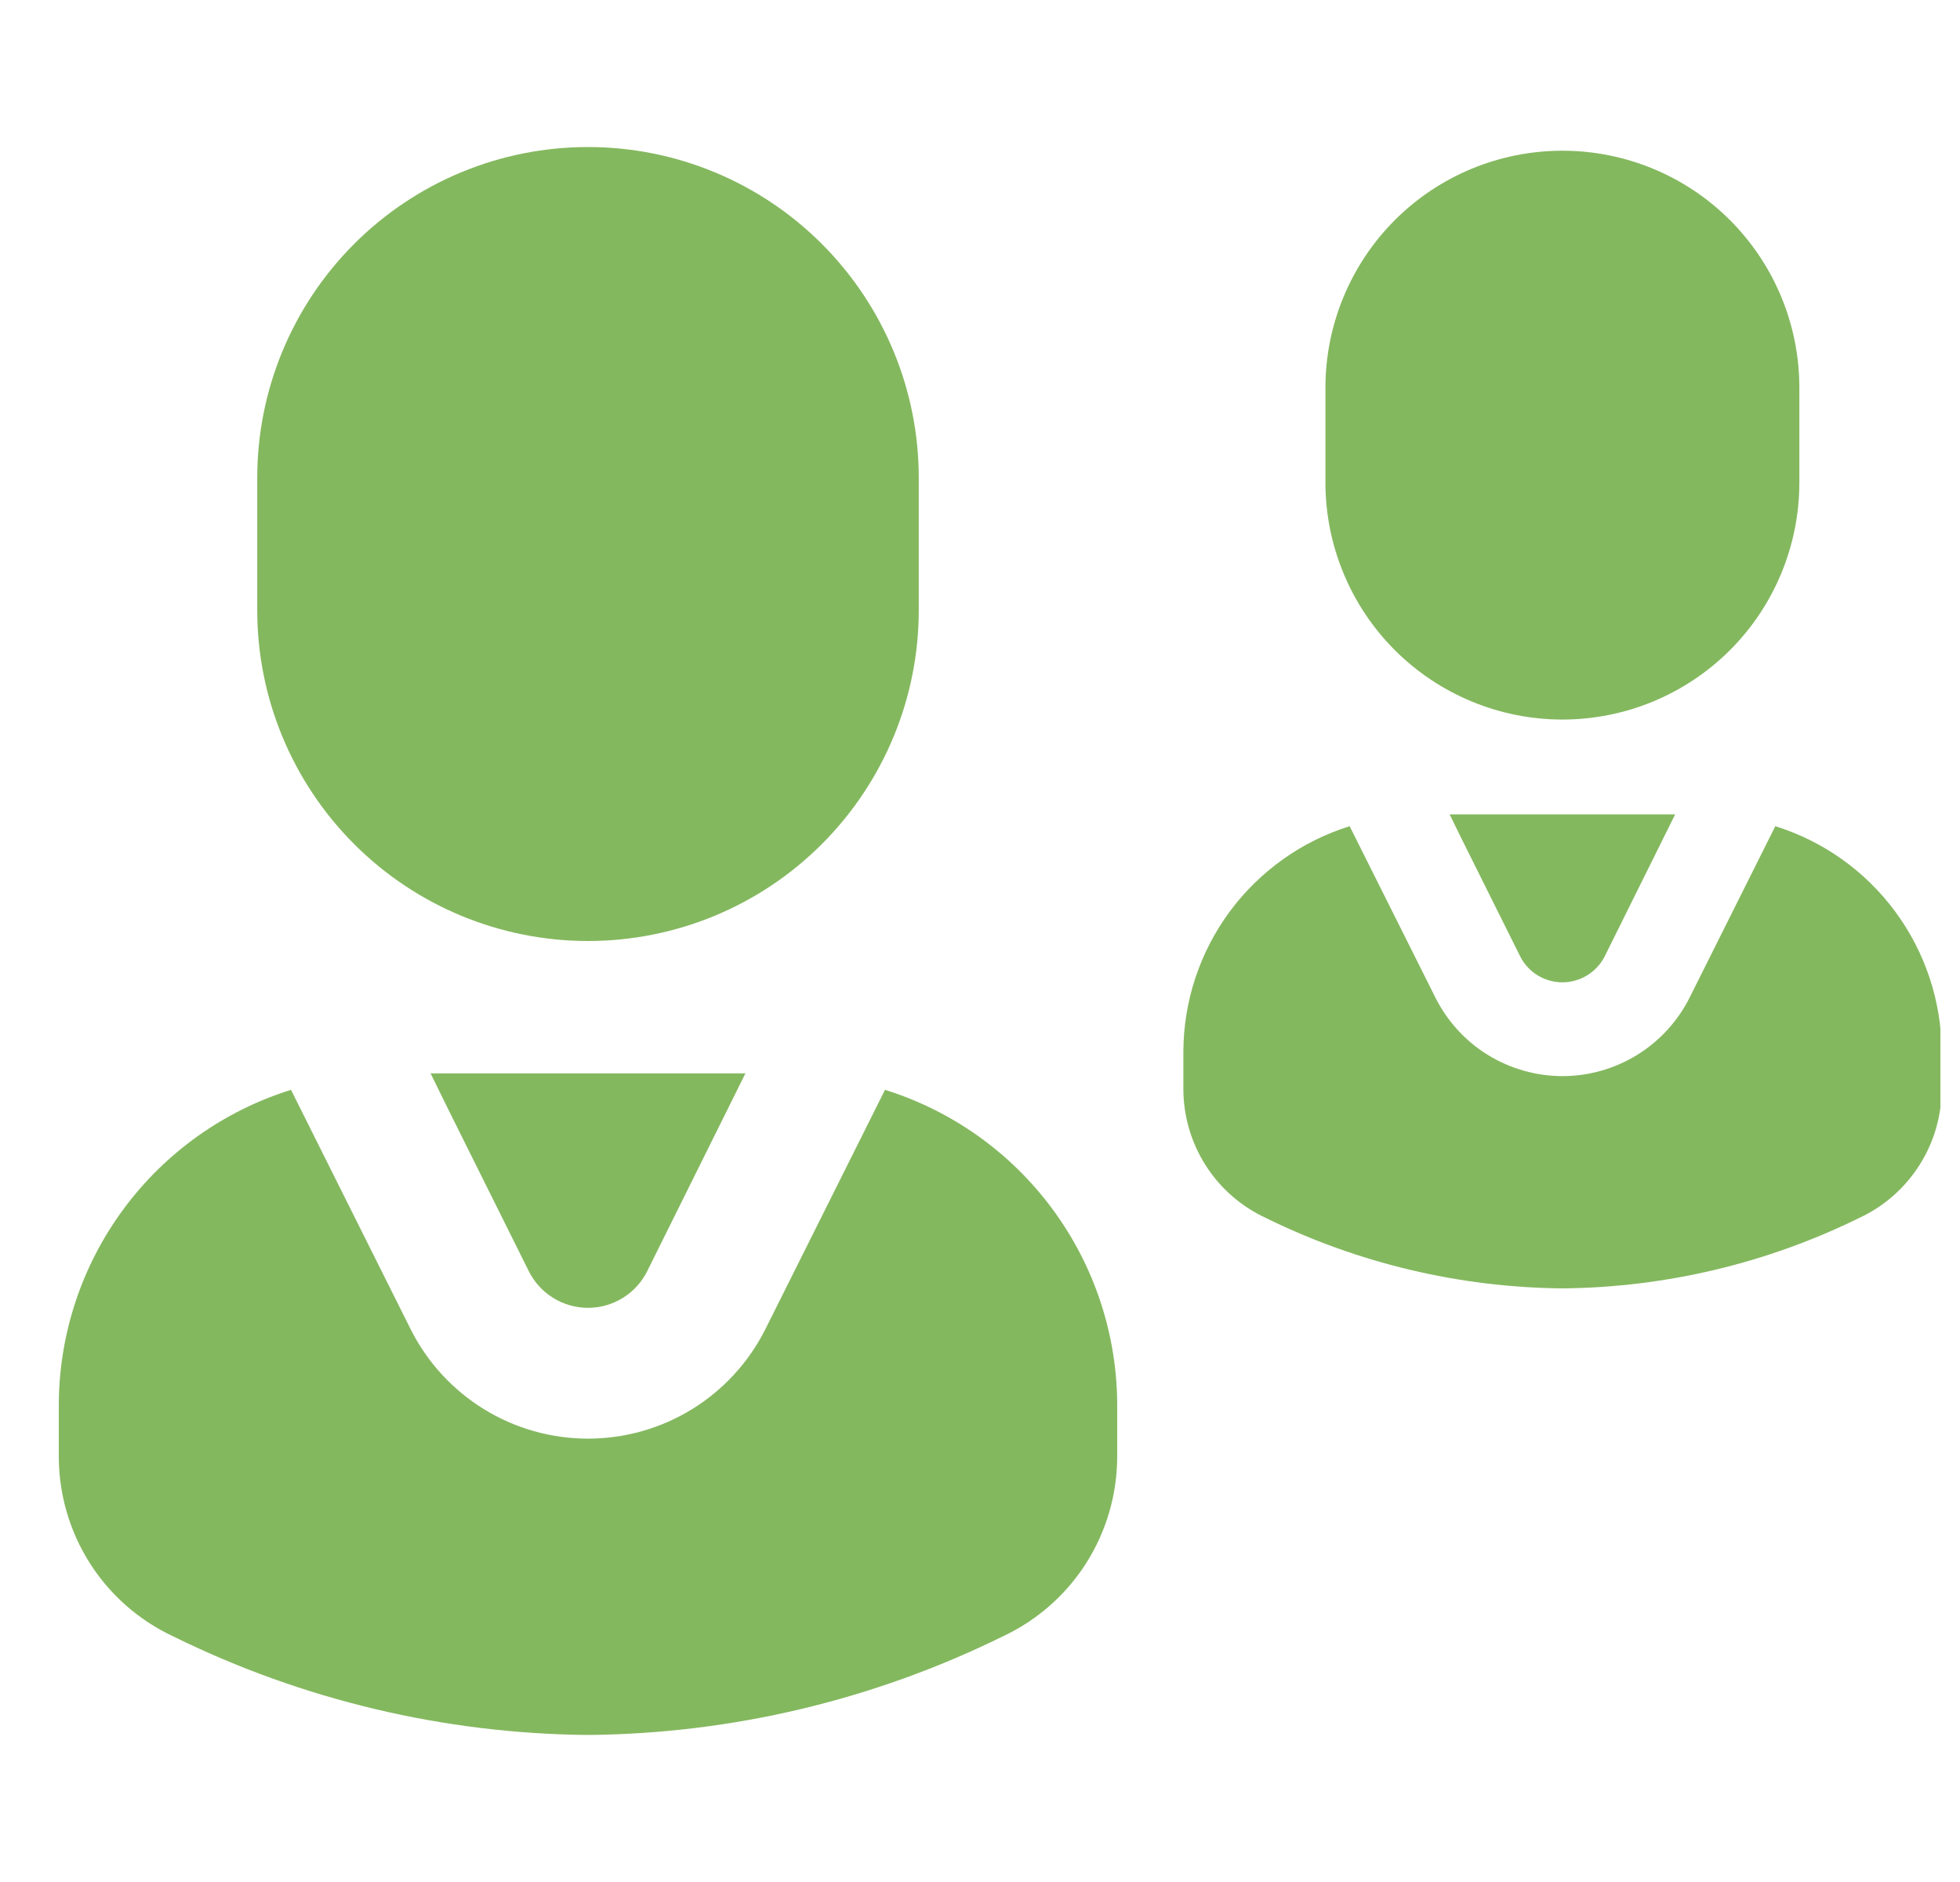 <?xml version="1.0" encoding="UTF-8"?> <svg xmlns="http://www.w3.org/2000/svg" width="25" height="24" viewBox="0 0 25 24" fill="none"><g clip-path="url(#clip0_2172_1177)"><path d="M7.5 12C8.619 12 9.692 11.556 10.483 10.764C11.274 9.973 11.719 8.9 11.719 7.781V6.094C11.719 4.975 11.274 3.902 10.483 3.111C9.692 2.319 8.619 1.875 7.5 1.875C6.381 1.875 5.308 2.319 4.517 3.111C3.726 3.902 3.281 4.975 3.281 6.094V7.781C3.281 8.9 3.726 9.973 4.517 10.764C5.308 11.556 6.381 12 7.5 12ZM5.72 14.152L6.749 16.219C6.82 16.357 6.927 16.473 7.06 16.554C7.192 16.635 7.345 16.678 7.5 16.678C7.655 16.678 7.808 16.635 7.94 16.554C8.073 16.473 8.18 16.357 8.251 16.219L9.508 13.688H5.492L5.72 14.152Z" fill="#84B85F"></path><path d="M11.288 13.898L9.761 16.953C9.55 17.372 9.227 17.724 8.828 17.97C8.429 18.216 7.969 18.346 7.5 18.346C7.031 18.346 6.571 18.216 6.172 17.97C5.773 17.724 5.45 17.372 5.239 16.953L3.712 13.898C2.856 14.165 2.108 14.698 1.576 15.418C1.043 16.139 0.754 17.01 0.75 17.906V18.573C0.75 19.055 0.887 19.526 1.145 19.933C1.404 20.34 1.773 20.664 2.21 20.868C3.856 21.679 5.665 22.109 7.5 22.125C9.335 22.109 11.144 21.679 12.79 20.868C13.227 20.664 13.596 20.34 13.855 19.933C14.113 19.526 14.25 19.055 14.25 18.573V17.906C14.246 17.01 13.957 16.139 13.424 15.418C12.892 14.698 12.144 14.165 11.288 13.898Z" fill="#84B85F"></path><path d="M19.929 9.176C20.73 9.176 21.499 8.857 22.066 8.291C22.633 7.724 22.951 6.955 22.951 6.153V4.944C22.951 4.143 22.633 3.374 22.066 2.807C21.499 2.24 20.73 1.922 19.929 1.922C19.127 1.922 18.358 2.24 17.791 2.807C17.225 3.374 16.906 4.143 16.906 4.944V6.153C16.906 6.955 17.225 7.724 17.791 8.291C18.358 8.857 19.127 9.176 19.929 9.176ZM18.653 10.717L19.391 12.198C19.441 12.297 19.518 12.38 19.613 12.438C19.708 12.496 19.817 12.527 19.929 12.527C20.04 12.527 20.149 12.496 20.244 12.438C20.339 12.38 20.416 12.297 20.467 12.198L21.367 10.385H18.49L18.653 10.717Z" fill="#84B85F"></path><path d="M22.644 10.536L21.55 12.724C21.399 13.024 21.167 13.277 20.881 13.453C20.595 13.629 20.266 13.723 19.93 13.723C19.594 13.723 19.264 13.629 18.978 13.453C18.692 13.277 18.461 13.024 18.31 12.724L17.215 10.536C16.603 10.727 16.067 11.109 15.685 11.625C15.304 12.141 15.097 12.765 15.094 13.407V13.885C15.094 14.23 15.192 14.568 15.377 14.859C15.562 15.15 15.827 15.383 16.14 15.529C17.319 16.11 18.615 16.418 19.93 16.43C21.245 16.418 22.54 16.11 23.72 15.529C24.033 15.383 24.297 15.15 24.482 14.859C24.668 14.568 24.766 14.23 24.766 13.885V13.407C24.763 12.765 24.555 12.141 24.174 11.625C23.793 11.109 23.257 10.727 22.644 10.536Z" fill="#84B85F"></path></g><defs><clipPath id="clip0_2172_1177"><rect width="24" height="24" fill="white" transform="translate(0.75)"></rect></clipPath></defs></svg> 